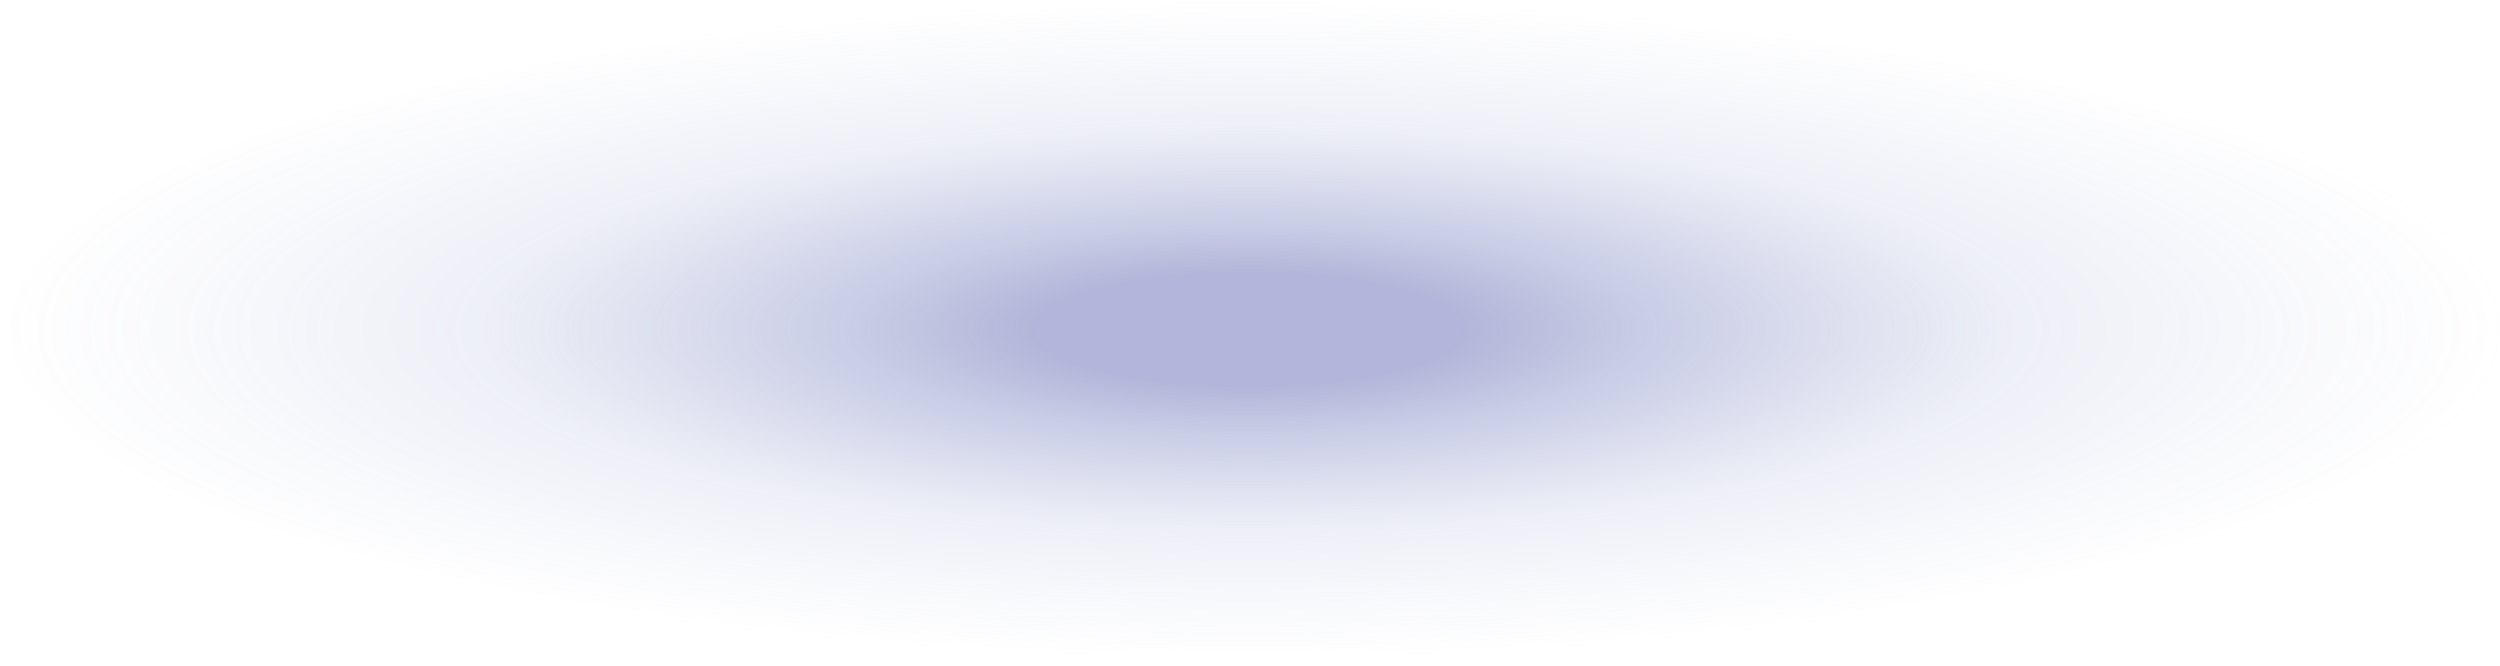 <svg width="214" height="57" viewBox="0 0 214 57" fill="none" xmlns="http://www.w3.org/2000/svg">
<path style="mix-blend-mode:multiply" opacity="0.75" d="M107 56.44C166.094 56.44 214 43.805 214 28.22C214 12.634 166.094 0 107 0C47.905 0 0 12.634 0 28.22C0 43.805 47.905 56.44 107 56.44Z" fill="url(#paint0_radial_3223_2251)" fill-opacity="0.7"/>
<defs>
<radialGradient id="paint0_radial_3223_2251" cx="0" cy="0" r="1" gradientUnits="userSpaceOnUse" gradientTransform="translate(106.865 28.203) scale(107.147 28.233)">
<stop offset="0.17" stop-color="#6B75B8"/>
<stop offset="0.31" stop-color="#717BBB" stop-opacity="0.74"/>
<stop offset="0.61" stop-color="#818BC4" stop-opacity="0.26"/>
<stop offset="1" stop-color="#98A2D2" stop-opacity="0"/>
</radialGradient>
</defs>
</svg>
